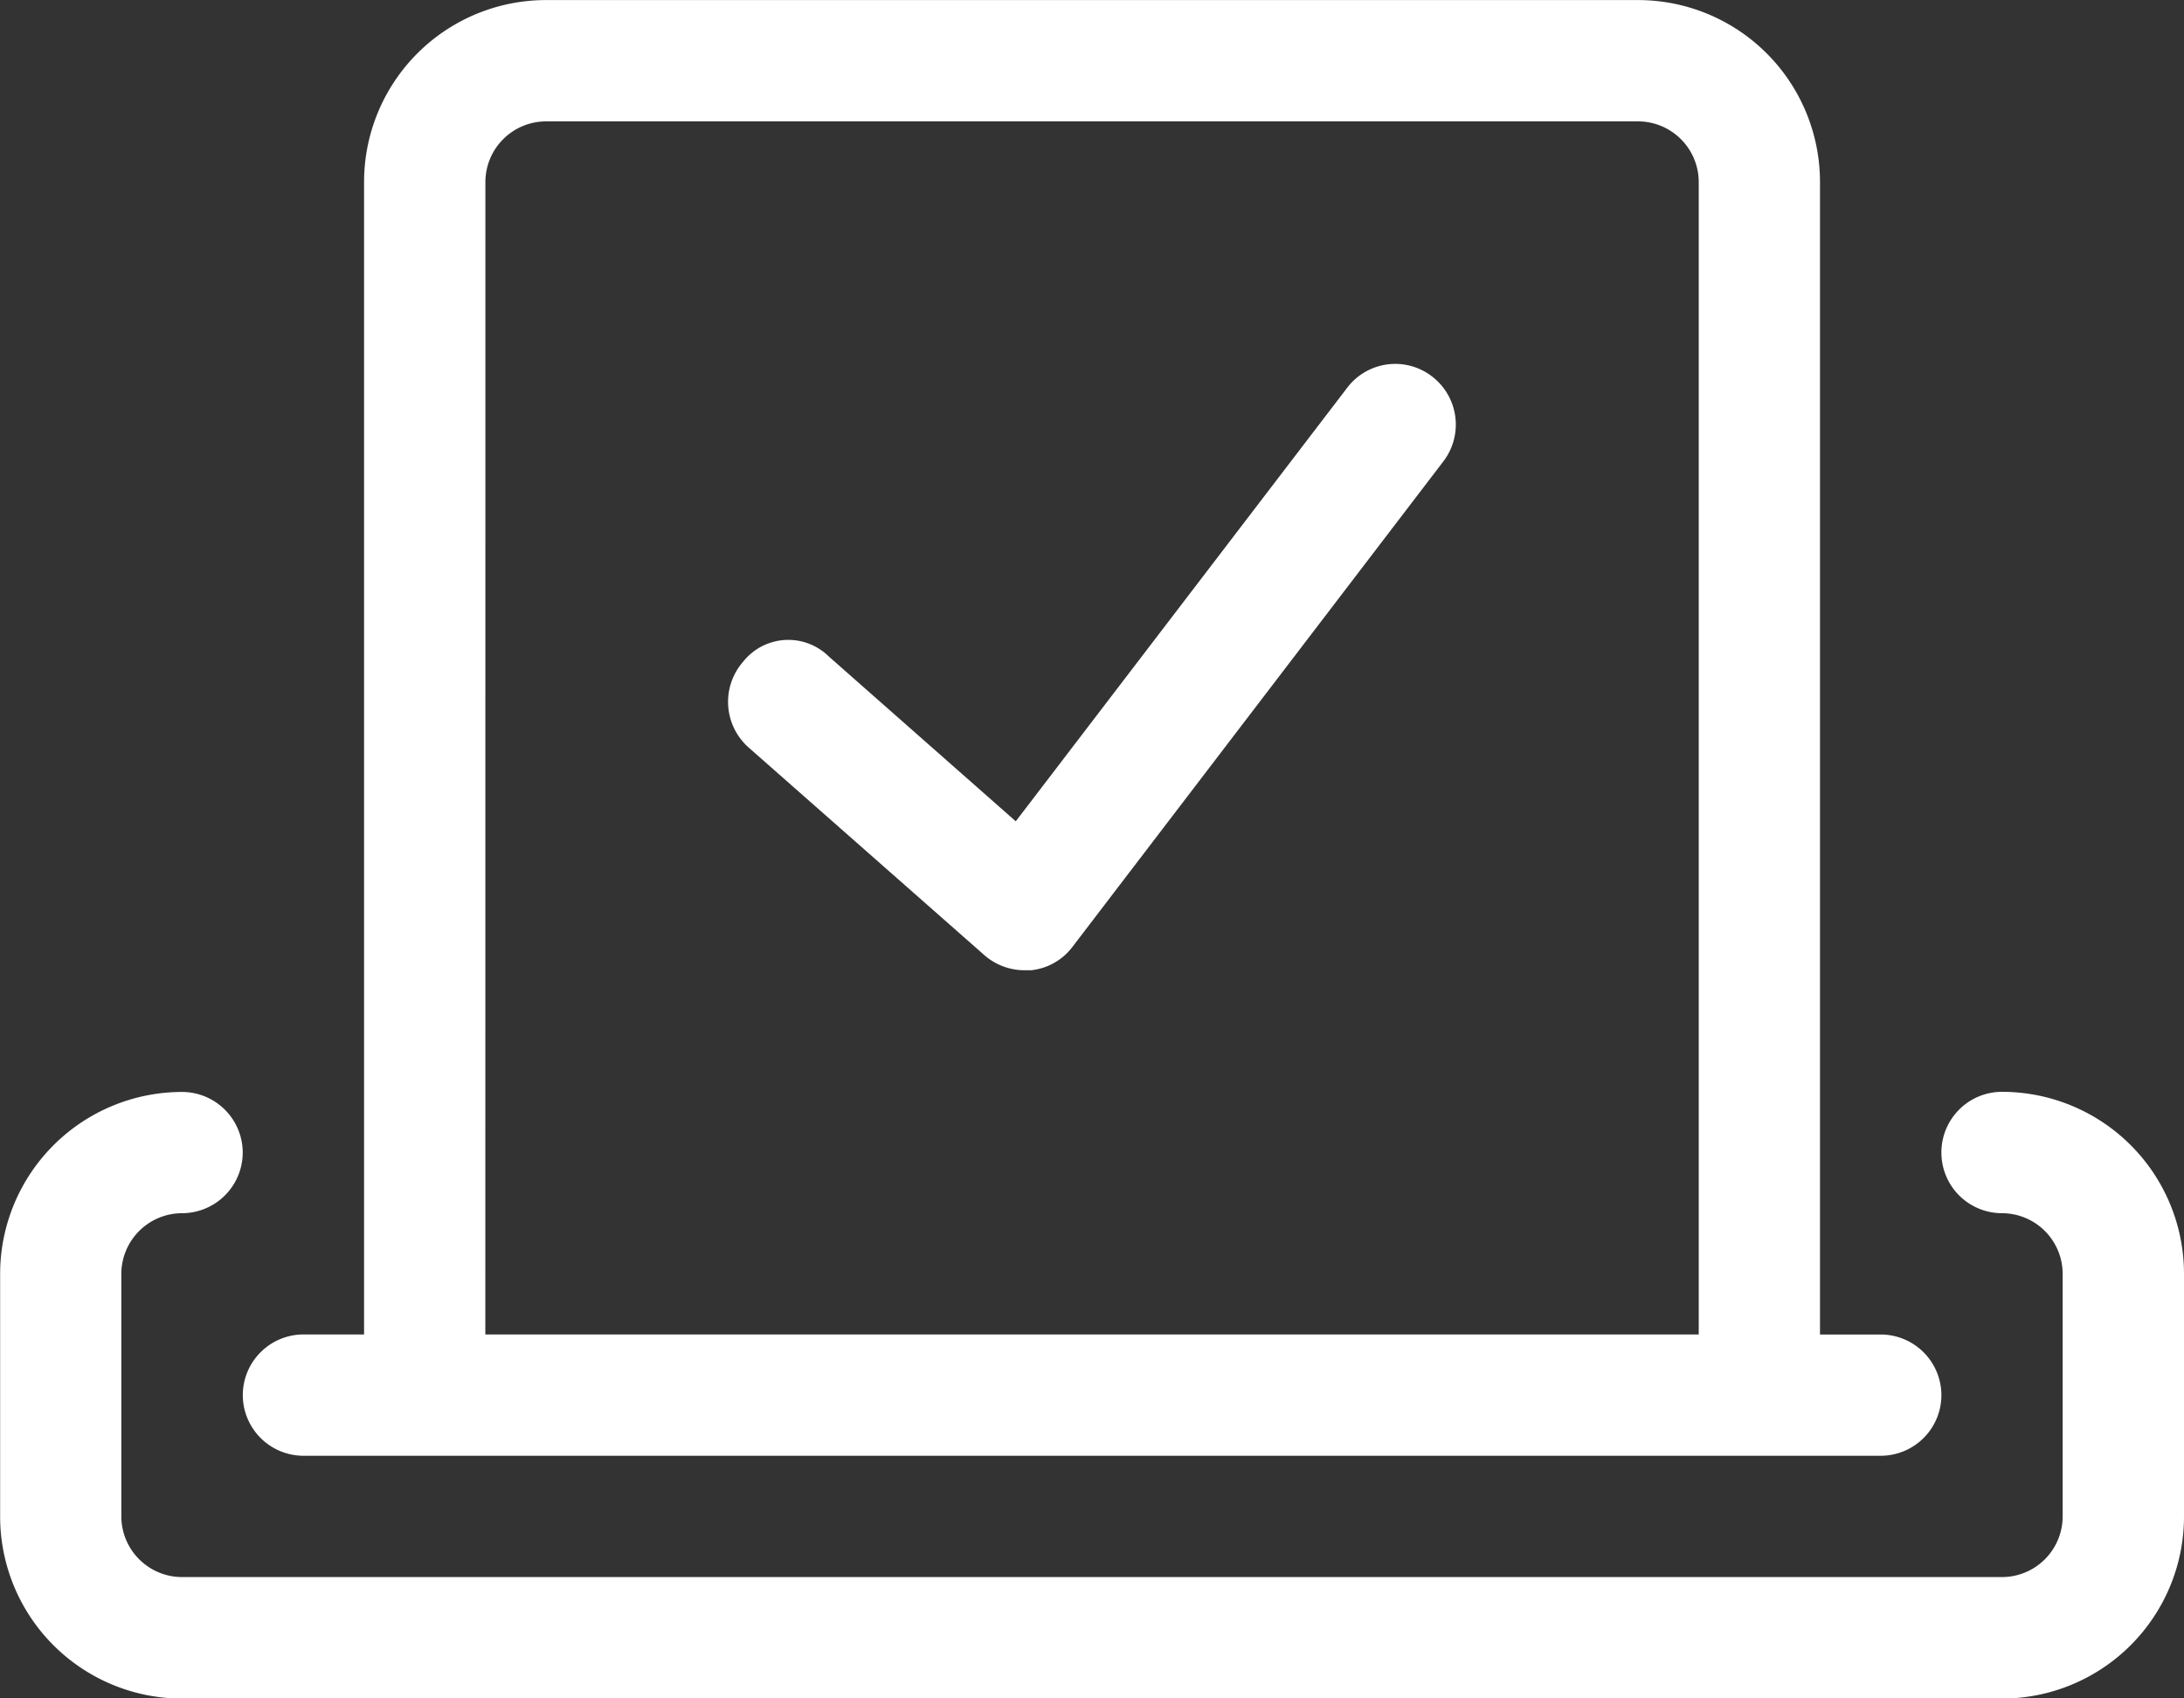 <svg xmlns="http://www.w3.org/2000/svg" width="33.75" height="26.25" viewBox="0 0 33.75 26.25">
  <rect x="0" y="0" width="33.75" height="26.25" fill="#333333" stroke="none"/>
  <path id="check-to-slot" d="M3.943-18.381l-5.121,6.7-2.891-2.549a.891.891,0,0,0-1.322.082.943.943,0,0,0,.082,1.324l3.645,3.211a.942.942,0,0,0,.621.234c.031,0,.071,0,.1,0A.921.921,0,0,0-.3-9.743l5.729-7.5a.937.937,0,0,0-.176-1.315A.931.931,0,0,0,3.943-18.381ZM14.063-7.5a.937.937,0,0,0-.937.938.937.937,0,0,0,.938.938A.939.939,0,0,1,15-4.687v3.75A.939.939,0,0,1,14.063,0H-14.062A.94.94,0,0,1-15-.937v-3.75a.94.94,0,0,1,.938-.937.939.939,0,0,0,.938-.937.939.939,0,0,0-.937-.937,2.814,2.814,0,0,0-2.812,2.813v3.75a2.814,2.814,0,0,0,2.813,2.813H14.063A2.815,2.815,0,0,0,16.875-.937v-3.75A2.813,2.813,0,0,0,14.063-7.5Zm-26.25,5.625H12.188a.938.938,0,0,0,.938-.937.939.939,0,0,0-.937-.937H11.25V-21.562a2.813,2.813,0,0,0-2.812-2.812H-8.437a2.813,2.813,0,0,0-2.812,2.813V-3.75h-.937a.939.939,0,0,0-.937.938A.939.939,0,0,0-12.187-1.875Zm2.813-19.687a.939.939,0,0,1,.938-.937H8.438a.939.939,0,0,1,.938.938V-3.75H-9.375Z" transform="translate(16.875 24.375)" fill="#fff"/>
</svg>
